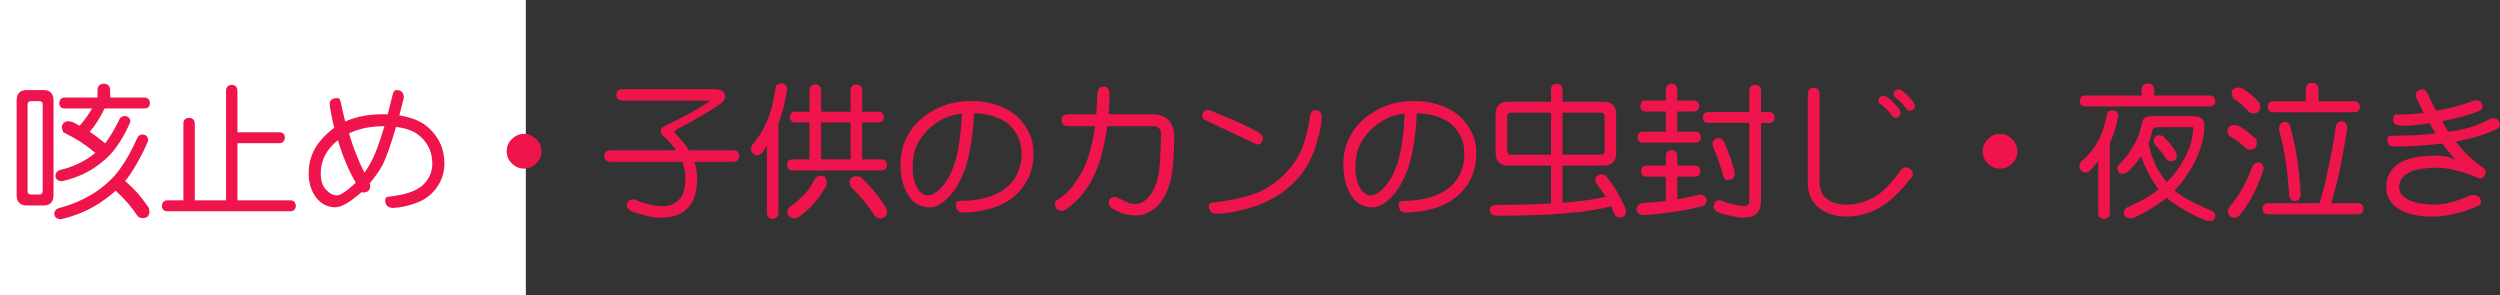 <?xml version="1.0" encoding="utf-8"?>
<!-- Generator: Adobe Illustrator 10.0, SVG Export Plug-In . SVG Version: 3.0.0 Build 76)  -->
<!DOCTYPE svg PUBLIC "-//W3C//DTD SVG 1.0//EN"    "http://www.w3.org/TR/2001/REC-SVG-20010904/DTD/svg10.dtd">
<svg 
	 xmlns:x="http://ns.adobe.com/Extensibility/1.0/" xmlns:i="http://ns.adobe.com/AdobeIllustrator/10.0/" xmlns:graph="http://ns.adobe.com/Graphs/1.0/" i:viewOrigin="0 32" i:rulerOrigin="0 0" i:pageBounds="0 32 320 0"
	 xmlns="http://www.w3.org/2000/svg" xmlns:xlink="http://www.w3.org/1999/xlink" xmlns:a="http://ns.adobe.com/AdobeSVGViewerExtensions/3.0/"
	 width="271.005" height="32" viewBox="0 0 271.005 32" overflow="visible" enable-background="new 0 0 271.005 32"
	 xml:space="preserve">
	<rect x="0" y="0" width="271.005" height="32" fill="#333333" stroke="none"/>
	<g id="レイヤー_1" i:layer="yes" i:editable="no" i:dimmedPercent="50" i:rgbTrio="#4F008000FFFF">
		<path i:knockout="Off" fill="#FFFFFF" d="M57,32H0V0h57V32z"/>
	</g>
	<g id="レイヤー_2" i:layer="yes" i:dimmedPercent="50" i:rgbTrio="#FFFF4F004F00">
		<g i:knockout="Off">
			<path i:knockout="Off" fill="#F0144D" d="M2.927,9.76h1.766c0.739,0,1.109,0.38,1.109,1.141v10.25c0,0.75-0.37,1.125-1.109,1.125
				H2.927c-0.75,0-1.125-0.375-1.125-1.125V10.9C1.802,10.14,2.177,9.76,2.927,9.76z M4.239,21.088c0.26,0,0.391-0.13,0.391-0.391
				v-9.375c0-0.239-0.13-0.359-0.391-0.359H3.38c-0.261,0-0.391,0.12-0.391,0.359v9.375c0,0.261,0.13,0.391,0.391,0.391H4.239z
				 M15.442,14.572c0.375,0.031,0.583,0.219,0.625,0.563c0,0.115-0.037,0.24-0.109,0.375c-0.552,1.25-1.172,2.386-1.859,3.406
				c-0.156,0.24-0.339,0.475-0.547,0.703c0.031,0.011,0.052,0.021,0.063,0.031c0.542,0.5,0.989,0.943,1.344,1.328
				c0.364,0.438,0.755,0.953,1.172,1.547c0.042,0.166,0.063,0.333,0.063,0.5c-0.042,0.375-0.25,0.583-0.625,0.625
				c-0.271,0-0.479-0.063-0.625-0.188c-0.386-0.563-0.745-1.042-1.078-1.438c-0.344-0.385-0.776-0.828-1.297-1.328
				c-0.011-0.01-0.016-0.021-0.016-0.031c-0.531,0.469-1.13,0.928-1.797,1.375c-1.219,0.791-2.615,1.369-4.188,1.734
				c-0.417-0.042-0.646-0.229-0.688-0.563c0.01-0.375,0.219-0.604,0.625-0.688c1.281-0.334,2.51-0.864,3.688-1.594
				c1.208-0.802,2.141-1.666,2.797-2.594c0.667-0.916,1.317-2.083,1.953-3.5C15.057,14.682,15.224,14.593,15.442,14.572z
				 M11.255,9.072c0.438,0.021,0.667,0.25,0.688,0.688v0.813h3.734c0.364,0.021,0.557,0.229,0.578,0.625
				c-0.021,0.365-0.214,0.552-0.578,0.563h-4.344c-0.479,1-1.016,1.844-1.609,2.531c0.01,0,0.026,0.005,0.047,0.016
				c0.51,0.344,1.047,0.75,1.609,1.219c0,0.011,0,0.021,0,0.031c0.052-0.052,0.099-0.114,0.141-0.188
				c0.5-0.667,0.989-1.51,1.469-2.531c0.135-0.156,0.307-0.245,0.516-0.266c0.375,0.031,0.583,0.219,0.625,0.563
				c0,0.083-0.031,0.183-0.094,0.297c-0.427,0.948-0.912,1.797-1.453,2.547C12,16.812,11.13,17.604,9.974,18.354
				c-0.948,0.584-2.042,1.016-3.281,1.297c-0.427-0.041-0.656-0.229-0.688-0.563c0.01-0.375,0.219-0.604,0.625-0.688
				c0.979-0.239,1.906-0.625,2.781-1.156c0.354-0.219,0.667-0.448,0.938-0.688c-0.063-0.021-0.115-0.052-0.156-0.094
				c-0.531-0.438-1.037-0.813-1.516-1.125c-0.469-0.292-1.073-0.625-1.813-1c-0.115-0.25-0.172-0.458-0.172-0.625
				c0.073-0.313,0.281-0.505,0.625-0.578c0.198,0,0.406,0.042,0.625,0.125c0.239,0.136,0.469,0.261,0.688,0.375
				c0.5-0.552,0.948-1.177,1.344-1.875H6.989c-0.354-0.01-0.542-0.198-0.563-0.563c0.021-0.396,0.208-0.604,0.563-0.625h3.578V9.76
				C10.588,9.322,10.817,9.093,11.255,9.072z"/>
			<path i:knockout="Off" fill="#F0144D" d="M25.114,9.197c0.396,0.021,0.604,0.229,0.625,0.625v4.516h4.563
				c0.364,0.011,0.557,0.198,0.578,0.563c-0.021,0.396-0.214,0.604-0.578,0.625h-4.563v6.188h5.766
				c0.354,0.011,0.542,0.219,0.563,0.625c-0.021,0.354-0.208,0.541-0.563,0.563H18.13c-0.365-0.021-0.558-0.209-0.578-0.563
				c0.021-0.406,0.213-0.614,0.578-0.625h1.75v-8.328c0.01-0.396,0.219-0.599,0.625-0.609c0.385,0.011,0.588,0.214,0.609,0.609
				v8.328h3.391V9.822C24.525,9.427,24.729,9.218,25.114,9.197z"/>
			<path i:knockout="Off" fill="#F0144D" d="M36.567,10.635c0.188,0,0.302,0.115,0.344,0.344c0.208,0.969,0.38,1.698,0.516,2.188
				c1.188-0.521,2.521-0.781,4-0.781h0.609c0.135-0.521,0.323-1.271,0.563-2.25c0.063-0.25,0.198-0.375,0.406-0.375
				c0.489,0,0.75,0.266,0.781,0.797c-0.042,0.156-0.083,0.323-0.125,0.5l-0.375,1.453c1.406,0.208,2.5,0.688,3.281,1.438
				c1.073,1.031,1.609,2.292,1.609,3.781c0,0.917-0.261,1.761-0.781,2.531c-0.563,0.823-1.344,1.412-2.344,1.766
				c-0.854,0.313-1.683,0.484-2.484,0.516c-0.542-0.031-0.813-0.313-0.813-0.844c0-0.229,0.12-0.354,0.359-0.375
				c1.677-0.177,2.88-0.563,3.609-1.156c0.76-0.656,1.141-1.469,1.141-2.438c0-1.156-0.417-2.12-1.25-2.891
				c-0.604-0.583-1.5-0.942-2.688-1.078c-0.573,2-1.078,3.412-1.516,4.234c-0.313,0.563-0.755,1.188-1.328,1.875
				c0.031,0.104,0.047,0.214,0.047,0.328c0,0.438-0.266,0.662-0.797,0.672c-0.052,0-0.094-0.016-0.125-0.047
				c-0.615,0.521-1.063,0.87-1.344,1.047c-0.563,0.385-1.073,0.588-1.531,0.609c-0.917-0.031-1.641-0.438-2.172-1.219
				c-0.469-0.697-0.703-1.516-0.703-2.453c0-1.229,0.354-2.323,1.063-3.281c0.458-0.614,1.031-1.172,1.719-1.672
				c-0.115-0.385-0.245-0.984-0.391-1.797c-0.073-0.313-0.109-0.573-0.109-0.781C35.739,10.849,36.015,10.635,36.567,10.635z
				 M36.63,15.197c-1.24,0.979-1.859,2.183-1.859,3.609c0,0.75,0.177,1.323,0.531,1.719c0.364,0.417,0.766,0.636,1.203,0.656
				c0.354,0.011,0.974-0.385,1.859-1.188c0.031-0.041,0.099-0.104,0.203-0.188C37.775,18.442,37.13,16.906,36.63,15.197z
				 M41.677,13.682c-1.521,0-2.802,0.261-3.844,0.781c0.458,1.552,1.016,2.969,1.672,4.25c0.333-0.458,0.635-0.969,0.906-1.531
				C40.755,16.505,41.177,15.338,41.677,13.682z"/>
			<path i:knockout="Off" fill="#F0144D" d="M56.817,14.51c0.469,0,0.906,0.188,1.313,0.563c0.375,0.386,0.563,0.828,0.563,1.328
				c0,0.511-0.188,0.948-0.563,1.313c-0.365,0.375-0.802,0.563-1.313,0.563c-0.521,0-0.964-0.188-1.328-0.563
				c-0.375-0.364-0.563-0.802-0.563-1.313c0-0.531,0.188-0.974,0.563-1.328C55.864,14.697,56.307,14.51,56.817,14.51z"/>
			<path i:knockout="Off" fill="#F0144D" d="M67.442,9.666h9.938c0.833,0,1.25,0.287,1.25,0.859
				c-0.042,0.198-0.156,0.391-0.344,0.578c-0.854,0.667-2.511,1.651-4.969,2.953c-0.136,0.083-0.203,0.183-0.203,0.297
				c0,0.031,0.057,0.099,0.172,0.203c0.583,0.604,1.047,1.183,1.391,1.734h4.828c0.396,0.011,0.604,0.219,0.625,0.625
				c-0.021,0.396-0.229,0.604-0.625,0.625h-4.234c0.198,0.563,0.297,1.141,0.297,1.734c0,1.448-0.313,2.511-0.938,3.188
				c-0.667,0.76-1.672,1.141-3.016,1.141c-0.823,0-1.927-0.25-3.313-0.75c-0.177-0.178-0.297-0.365-0.359-0.563
				c0.021-0.416,0.25-0.646,0.688-0.688c0.021,0,0.063,0,0.125,0c1.146,0.5,2.188,0.75,3.125,0.75c0.708,0,1.297-0.25,1.766-0.75
				c0.438-0.479,0.656-1.234,0.656-2.266c0-0.614-0.109-1.213-0.328-1.797H66.13c-0.406-0.021-0.62-0.229-0.641-0.625
				c0.021-0.406,0.234-0.614,0.641-0.625h7.172c-0.375-0.51-0.854-1.042-1.438-1.594c-0.146-0.156-0.229-0.292-0.25-0.406
				c0-0.26,0.114-0.458,0.344-0.594c2.031-0.948,3.641-1.823,4.828-2.625c0.094-0.031,0.141-0.083,0.141-0.156h-9.484
				c-0.406-0.031-0.615-0.239-0.625-0.625C66.828,9.906,67.036,9.697,67.442,9.666z"/>
			<path i:knockout="Off" fill="#F0144D" d="M84.708,9.041c0.375,0.021,0.583,0.208,0.625,0.563
				c-0.208,1.386-0.49,2.542-0.844,3.469c-0.031,0.094-0.068,0.188-0.109,0.281v9.75c-0.021,0.396-0.229,0.604-0.625,0.625
				c-0.386-0.021-0.594-0.229-0.625-0.625v-7.313c-0.156,0.25-0.318,0.495-0.484,0.734c-0.177,0.208-0.386,0.318-0.625,0.328
				c-0.344-0.094-0.552-0.302-0.625-0.625c0-0.146,0.057-0.333,0.172-0.563c0.688-0.771,1.234-1.667,1.641-2.688
				c0.344-0.771,0.635-1.917,0.875-3.438C84.104,9.229,84.312,9.062,84.708,9.041z M95.271,12.104
				c0.344,0.011,0.526,0.214,0.547,0.609c-0.021,0.354-0.203,0.542-0.547,0.563h-1.813v4h2.125c0.354,0.021,0.542,0.229,0.563,0.625
				c-0.021,0.365-0.208,0.558-0.563,0.578h-9.688c-0.365-0.021-0.552-0.213-0.563-0.578c0.01-0.396,0.198-0.604,0.563-0.625h1.859
				v-4h-1.547c-0.365-0.021-0.558-0.208-0.578-0.563c0.021-0.396,0.213-0.599,0.578-0.609h1.547V9.775
				c0.021-0.396,0.229-0.604,0.625-0.625c0.396,0.021,0.604,0.229,0.625,0.625v2.328h3.203V9.775
				c0.01-0.396,0.219-0.604,0.625-0.625c0.396,0.021,0.604,0.229,0.625,0.625v2.328H95.271z M89.005,19.041
				c0.375,0.031,0.583,0.24,0.625,0.625c0,0.115-0.016,0.261-0.047,0.438c-0.438,0.792-0.88,1.433-1.328,1.922
				c-0.458,0.521-1.016,1.025-1.672,1.516c-0.219,0.083-0.427,0.125-0.625,0.125c-0.302-0.115-0.511-0.303-0.625-0.563
				c0-0.292,0.099-0.521,0.297-0.688c0.354-0.26,0.672-0.51,0.953-0.75c0.417-0.375,0.734-0.703,0.953-0.984
				c0.25-0.322,0.531-0.771,0.844-1.344C88.494,19.141,88.703,19.041,89.005,19.041z M89.005,17.275h3.203v-4h-3.203V17.275z
				 M92.708,19.104c0.198,0,0.406,0.037,0.625,0.109c0.594,0.573,1.083,1.094,1.469,1.563c0.396,0.5,0.823,1.089,1.281,1.766
				c0.042,0.166,0.063,0.333,0.063,0.5c-0.042,0.375-0.25,0.583-0.625,0.625c-0.281,0-0.49-0.063-0.625-0.188
				c-0.427-0.646-0.833-1.198-1.219-1.656c-0.365-0.458-0.833-0.969-1.406-1.531c-0.125-0.25-0.188-0.458-0.188-0.625
				C92.156,19.354,92.364,19.166,92.708,19.104z"/>
			<path i:knockout="Off" fill="#F0144D" d="M105.302,10.947c1.114,0,2.161,0.193,3.141,0.578c1.094,0.438,1.938,1.073,2.531,1.906
				c0.708,0.927,1.063,1.99,1.063,3.188c0,1.479-0.422,2.75-1.266,3.813c-0.833,1.053-1.958,1.775-3.375,2.172
				c-1.011,0.281-2.005,0.427-2.984,0.438c-0.521,0.01-0.781-0.287-0.781-0.891c0-0.25,0.146-0.375,0.438-0.375
				c1.271,0,2.375-0.166,3.313-0.5c1.125-0.406,1.963-1,2.516-1.781c0.573-0.854,0.854-1.813,0.844-2.875
				c-0.011-0.896-0.245-1.677-0.703-2.344c-0.448-0.698-1.089-1.203-1.922-1.516c-0.719-0.302-1.563-0.463-2.531-0.484
				c-0.104,2.458-0.443,4.511-1.016,6.156c-0.542,1.469-1.261,2.578-2.156,3.328c-0.573,0.489-1.125,0.729-1.656,0.719
				c-1.094-0.011-1.917-0.547-2.469-1.609c-0.448-0.844-0.672-1.864-0.672-3.063c0-1.396,0.396-2.651,1.188-3.766
				c0.771-1.063,1.813-1.875,3.125-2.438C102.937,11.166,104.062,10.947,105.302,10.947z M100.646,21.182
				c0.385-0.01,0.838-0.281,1.359-0.813c0.677-0.719,1.198-1.692,1.563-2.922c0.375-1.302,0.609-3.016,0.703-5.141
				c-0.802,0.115-1.412,0.276-1.828,0.484c-0.99,0.448-1.839,1.146-2.547,2.094c-0.646,0.854-0.969,1.948-0.969,3.281
				c0,0.875,0.161,1.6,0.484,2.172C99.744,20.911,100.156,21.192,100.646,21.182z"/>
			<path i:knockout="Off" fill="#F0144D" d="M115.864,12.385h2.984c0.021-0.469,0.057-1.203,0.109-2.203
				c0.042-0.531,0.26-0.797,0.656-0.797c0.427,0,0.646,0.266,0.656,0.797c0.01,0.552-0.021,1.287-0.094,2.203h4.734
				c0.75,0,1.328,0.203,1.734,0.609c0.427,0.417,0.641,1.005,0.641,1.766c0,2.042-0.125,3.609-0.375,4.703
				c-0.24,1.084-0.662,1.969-1.266,2.656c-0.688,0.813-1.537,1.224-2.547,1.234c-0.708,0.01-1.427-0.167-2.156-0.531
				c-0.5-0.271-0.75-0.526-0.75-0.766s0.057-0.416,0.172-0.531c0.125-0.125,0.307-0.188,0.547-0.188
				c0.063,0,0.338,0.131,0.828,0.391c0.531,0.271,0.995,0.401,1.391,0.391c0.667-0.041,1.239-0.438,1.719-1.188
				c0.364-0.604,0.614-1.297,0.75-2.078c0.125-0.729,0.213-2.167,0.266-4.313c0.01-0.573-0.297-0.859-0.922-0.859h-4.906
				c-0.333,2.177-0.755,3.839-1.266,4.984c-0.531,1.229-1.229,2.266-2.094,3.109c-0.729,0.688-1.224,1.047-1.484,1.078
				c-0.552,0-0.828-0.276-0.828-0.828c0-0.135,0.13-0.281,0.391-0.438c0.854-0.521,1.672-1.458,2.453-2.813
				c0.489-0.844,0.885-1.953,1.188-3.328c0.104-0.438,0.213-1.026,0.328-1.766h-2.859c-0.531,0-0.797-0.219-0.797-0.656
				C115.067,12.599,115.333,12.385,115.864,12.385z"/>
			<path i:knockout="Off" fill="#F0144D" d="M130.958,11.916c0.135,0,0.323,0.063,0.563,0.188c0.864,0.354,1.724,0.719,2.578,1.094
				c1.052,0.458,1.885,0.88,2.5,1.266c0.167,0.104,0.266,0.245,0.297,0.422c0,0.511-0.214,0.771-0.641,0.781
				c-0.042-0.01-0.281-0.125-0.719-0.344c-0.104-0.042-1.75-0.817-4.938-2.328c-0.177-0.083-0.266-0.192-0.266-0.328
				C130.333,12.166,130.541,11.916,130.958,11.916z M142.567,11.947c0.469,0,0.708,0.25,0.719,0.75
				c0.01,0.542-0.172,1.464-0.547,2.766c-0.386,1.333-0.927,2.448-1.625,3.344c-1.458,1.928-3.552,3.229-6.281,3.906
				c-1.292,0.322-2.287,0.474-2.984,0.453c-0.542-0.011-0.813-0.308-0.813-0.891c0-0.177,0.141-0.281,0.422-0.313
				c1.875-0.219,3.385-0.536,4.531-0.953c1.188-0.447,2.224-1.109,3.109-1.984c1.01-1,1.713-2.031,2.109-3.094
				c0.375-1.073,0.635-2.125,0.781-3.156C142.052,12.224,142.244,11.947,142.567,11.947z"/>
			<path i:knockout="Off" fill="#F0144D" d="M153.302,10.947c1.114,0,2.161,0.193,3.141,0.578c1.094,0.438,1.938,1.073,2.531,1.906
				c0.708,0.927,1.063,1.99,1.063,3.188c0,1.479-0.422,2.75-1.266,3.813c-0.833,1.053-1.958,1.775-3.375,2.172
				c-1.011,0.281-2.005,0.427-2.984,0.438c-0.521,0.01-0.781-0.287-0.781-0.891c0-0.25,0.146-0.375,0.438-0.375
				c1.271,0,2.375-0.166,3.313-0.5c1.125-0.406,1.963-1,2.516-1.781c0.573-0.854,0.854-1.813,0.844-2.875
				c-0.011-0.896-0.245-1.677-0.703-2.344c-0.448-0.698-1.089-1.203-1.922-1.516c-0.719-0.302-1.563-0.463-2.531-0.484
				c-0.104,2.458-0.443,4.511-1.016,6.156c-0.542,1.469-1.261,2.578-2.156,3.328c-0.573,0.489-1.125,0.729-1.656,0.719
				c-1.094-0.011-1.917-0.547-2.469-1.609c-0.448-0.844-0.672-1.864-0.672-3.063c0-1.396,0.396-2.651,1.188-3.766
				c0.771-1.063,1.813-1.875,3.125-2.438C150.937,11.166,152.062,10.947,153.302,10.947z M148.646,21.182
				c0.385-0.01,0.838-0.281,1.359-0.813c0.677-0.719,1.198-1.692,1.563-2.922c0.375-1.302,0.609-3.016,0.703-5.141
				c-0.802,0.115-1.412,0.276-1.828,0.484c-0.99,0.448-1.839,1.146-2.547,2.094c-0.646,0.854-0.969,1.948-0.969,3.281
				c0,0.875,0.161,1.6,0.484,2.172C147.744,20.911,148.156,21.192,148.646,21.182z"/>
			<path i:knockout="Off" fill="#F0144D" d="M163.505,11.025h4.625V9.713c0.011-0.406,0.219-0.62,0.625-0.641
				c0.396,0.021,0.604,0.234,0.625,0.641v1.313h4.422c0.927,0,1.391,0.458,1.391,1.375v4.172c0,0.917-0.464,1.375-1.391,1.375
				h-4.422v4.031c1.906-0.146,3.464-0.359,4.672-0.641c-0.261-0.427-0.573-0.891-0.938-1.391c-0.125-0.208-0.188-0.396-0.188-0.563
				c0.073-0.26,0.266-0.422,0.578-0.484c0.177,0,0.364,0.042,0.563,0.125c0.458,0.604,0.839,1.141,1.141,1.609
				c0.302,0.542,0.63,1.172,0.984,1.891c0.042,0.166,0.063,0.333,0.063,0.5c-0.052,0.333-0.261,0.521-0.625,0.563
				c-0.219,0-0.391-0.068-0.516-0.203c-0.167-0.365-0.328-0.709-0.484-1.031c-2.448,0.688-6.536,1.031-12.266,1.031
				c-0.573,0-0.864-0.203-0.875-0.609c0.011-0.365,0.261-0.553,0.75-0.563c2.208,0,4.172-0.053,5.891-0.156v-4.109h-4.625
				c-0.917,0-1.375-0.458-1.375-1.375V12.4C162.13,11.484,162.588,11.025,163.505,11.025z M168.13,16.775v-4.563h-4.328
				c-0.281,0-0.422,0.141-0.422,0.422v3.703c0,0.292,0.141,0.438,0.422,0.438H168.13z M173.505,16.775
				c0.292,0,0.438-0.146,0.438-0.438v-3.703c0-0.281-0.146-0.422-0.438-0.422h-4.125v4.563H173.505z"/>
			<path i:knockout="Off" fill="#F0144D" d="M183.755,17.947c0.354,0.021,0.542,0.229,0.563,0.625
				c-0.021,0.365-0.208,0.558-0.563,0.578h-1.938v2.453c0.823-0.146,1.636-0.317,2.438-0.516c0.448,0.011,0.698,0.219,0.75,0.625
				c-0.042,0.406-0.271,0.635-0.688,0.688c-1.854,0.469-3.911,0.775-6.172,0.922c-0.438-0.042-0.688-0.25-0.75-0.625
				c0.042-0.375,0.271-0.604,0.688-0.688c0.844-0.041,1.677-0.114,2.5-0.219V19.15h-2.141c-0.354-0.021-0.536-0.213-0.547-0.578
				c0.011-0.396,0.192-0.604,0.547-0.625h2.141V16.9c0.011-0.406,0.219-0.614,0.625-0.625c0.386,0.011,0.589,0.219,0.609,0.625
				v1.047H183.755z M183.63,10.9c0.364,0.011,0.558,0.219,0.578,0.625c-0.021,0.344-0.214,0.531-0.578,0.563h-1.813v2.188h2
				c0.354,0.011,0.542,0.219,0.563,0.625c-0.021,0.354-0.208,0.542-0.563,0.563h-5.734c-0.364-0.021-0.558-0.208-0.578-0.563
				c0.021-0.406,0.214-0.614,0.578-0.625h2.5v-2.188h-2.203c-0.354-0.031-0.542-0.219-0.563-0.563
				c0.021-0.406,0.208-0.614,0.563-0.625h2.203V9.713c0.011-0.406,0.219-0.62,0.625-0.641c0.386,0.021,0.589,0.234,0.609,0.641V10.9
				H183.63z M191.817,12.15c0.354,0.011,0.542,0.219,0.563,0.625c-0.021,0.344-0.208,0.526-0.563,0.547h-0.922v8.453
				c0,1.208-0.609,1.813-1.828,1.813c-0.761,0-1.755-0.209-2.984-0.625c-0.177-0.219-0.286-0.365-0.328-0.438
				c0.021-0.521,0.208-0.791,0.563-0.813c0.063,0,0.146,0.006,0.25,0.016c0.917,0.386,1.729,0.588,2.438,0.609
				c0.417,0,0.625-0.208,0.625-0.625v-8.391h-4.5c-0.354-0.021-0.536-0.203-0.547-0.547c0.011-0.406,0.192-0.614,0.547-0.625h4.5
				V9.76c0.021-0.354,0.234-0.542,0.641-0.563c0.386,0.021,0.594,0.208,0.625,0.563v2.391H191.817z M186.255,14.963
				c0.208,0,0.401,0.099,0.578,0.297c0.323,0.625,0.719,1.708,1.188,3.25v0.516c-0.052,0.303-0.281,0.469-0.688,0.5
				c-0.208,0-0.375-0.109-0.5-0.328c-0.375-1.375-0.734-2.411-1.078-3.109c-0.073-0.219-0.114-0.385-0.125-0.5
				C185.672,15.203,185.88,14.994,186.255,14.963z"/>
			<path i:knockout="Off" fill="#F0144D" d="M196.63,9.51c0.417,0,0.625,0.261,0.625,0.781v9.438c0,0.761,0.214,1.334,0.641,1.719
				c0.552,0.49,1.333,0.734,2.344,0.734c0.886,0,1.817-0.244,2.797-0.734c0.886-0.447,1.917-1.479,3.094-3.094
				c0.114-0.146,0.224-0.219,0.328-0.219c0.573,0,0.875,0.292,0.906,0.875c-0.031,0.084-0.109,0.193-0.234,0.328
				c-1.281,1.625-2.469,2.714-3.563,3.266c-1.136,0.583-2.245,0.875-3.328,0.875c-1.375,0-2.469-0.381-3.281-1.141
				c-0.667-0.646-1-1.516-1-2.609v-9.438C195.958,9.771,196.182,9.51,196.63,9.51z M204.239,10.385c0.208,0,0.594,0.292,1.156,0.875
				c0.386,0.406,0.599,0.708,0.641,0.906c-0.042,0.396-0.239,0.599-0.594,0.609c-0.156-0.042-0.271-0.114-0.344-0.219
				c-0.354-0.51-0.792-0.953-1.313-1.328c-0.104-0.063-0.156-0.146-0.156-0.25C203.63,10.583,203.833,10.385,204.239,10.385z
				 M205.864,9.697c0.177,0,0.547,0.281,1.109,0.844c0.364,0.375,0.567,0.677,0.609,0.906c-0.011,0.365-0.214,0.547-0.609,0.547
				c-0.125-0.01-0.224-0.067-0.297-0.172c-0.364-0.489-0.781-0.917-1.25-1.281c-0.094-0.073-0.141-0.156-0.141-0.25
				C205.286,9.896,205.479,9.697,205.864,9.697z"/>
			<path i:knockout="Off" fill="#F0144D" d="M216.817,14.51c0.469,0,0.906,0.188,1.313,0.563c0.375,0.386,0.563,0.828,0.563,1.328
				c0,0.511-0.188,0.948-0.563,1.313c-0.364,0.375-0.802,0.563-1.313,0.563c-0.521,0-0.964-0.188-1.328-0.563
				c-0.375-0.364-0.563-0.802-0.563-1.313c0-0.531,0.188-0.974,0.563-1.328C215.864,14.697,216.307,14.51,216.817,14.51z"/>
			<path i:knockout="Off" fill="#F0144D" d="M229.005,11.963c0.375,0.021,0.583,0.208,0.625,0.563
				c-0.219,1.188-0.526,2.172-0.922,2.953v0.016v7.672c-0.021,0.354-0.229,0.541-0.625,0.563c-0.406-0.021-0.614-0.209-0.625-0.563
				v-5.688c-0.25,0.303-0.521,0.615-0.813,0.938c-0.177,0.198-0.386,0.297-0.625,0.297c-0.344-0.083-0.552-0.286-0.625-0.609
				c0-0.146,0.058-0.333,0.172-0.563c0.771-0.635,1.386-1.38,1.844-2.234c0.396-0.625,0.719-1.573,0.969-2.844
				C228.411,12.15,228.619,11.984,229.005,11.963z M232.833,9.041c0.427,0.011,0.656,0.24,0.688,0.688v0.625h6.063
				c0.354,0.011,0.542,0.219,0.563,0.625c-0.021,0.354-0.208,0.542-0.563,0.563h-13.563c-0.364-0.021-0.552-0.208-0.563-0.563
				c0.011-0.406,0.198-0.614,0.563-0.625h6.125V9.729C232.156,9.281,232.385,9.052,232.833,9.041z M233.333,12.588h4.422
				c0.802,0,1.203,0.339,1.203,1.016c0,0.75-0.12,1.49-0.359,2.219c-0.302,1.042-0.792,2.058-1.469,3.047
				c-0.396,0.636-0.87,1.225-1.422,1.766c0.823,0.709,2.136,1.428,3.938,2.156c0.313,0.125,0.479,0.307,0.5,0.547
				c-0.021,0.396-0.208,0.604-0.563,0.625c-0.063,0-0.214-0.021-0.453-0.063c-1.011-0.396-1.911-0.85-2.703-1.359
				c-0.614-0.375-1.136-0.739-1.563-1.094c-0.136,0.104-0.276,0.209-0.422,0.313c-0.989,0.739-2.026,1.354-3.109,1.844
				c-0.188,0.041-0.354,0.063-0.5,0.063c-0.344-0.073-0.552-0.261-0.625-0.563c0.021-0.281,0.146-0.49,0.375-0.625
				c1.333-0.572,2.38-1.156,3.141-1.75c0.104-0.063,0.198-0.13,0.281-0.203c-0.5-0.646-0.948-1.38-1.344-2.203
				c-0.229-0.479-0.411-0.942-0.547-1.391c-0.396,0.573-0.864,1.125-1.406,1.656c-0.198,0.178-0.427,0.266-0.688,0.266
				c-0.292-0.063-0.458-0.25-0.5-0.563c0-0.104,0.036-0.234,0.109-0.391c0.625-0.563,1.151-1.224,1.578-1.984
				c0.489-0.792,0.817-1.661,0.984-2.609C232.266,12.828,232.646,12.588,233.333,12.588z M232.896,15.525
				c0.021,0.063,0.036,0.13,0.047,0.203c0.198,0.875,0.484,1.693,0.859,2.453c0.333,0.584,0.692,1.109,1.078,1.578
				c0.386-0.385,0.75-0.807,1.094-1.266c0.688-0.969,1.161-1.87,1.422-2.703c0.239-0.729,0.359-1.396,0.359-2h-3.859
				c-0.323,0-0.511,0.094-0.563,0.281C233.229,14.604,233.083,15.088,232.896,15.525z M233.958,14.65
				c0.188,0,0.375,0.047,0.563,0.141c0.292,0.302,0.536,0.573,0.734,0.813c0.198,0.25,0.411,0.558,0.641,0.922
				c0.042,0.156,0.063,0.308,0.063,0.453c-0.042,0.303-0.229,0.469-0.563,0.5c-0.219,0-0.386-0.047-0.5-0.141
				c-0.208-0.333-0.411-0.625-0.609-0.875c-0.177-0.229-0.411-0.495-0.703-0.797c-0.083-0.208-0.125-0.38-0.125-0.516
				C233.521,14.89,233.688,14.724,233.958,14.65z"/>
			<path i:knockout="Off" fill="#F0144D" d="M242.083,13.541c0.198,0,0.406,0.042,0.625,0.125c0.406,0.24,0.734,0.458,0.984,0.656
				c0.281,0.219,0.578,0.479,0.891,0.781c0.042,0.156,0.063,0.323,0.063,0.5c-0.042,0.375-0.25,0.583-0.625,0.625
				c-0.281,0-0.489-0.067-0.625-0.203c-0.281-0.26-0.547-0.489-0.797-0.688c-0.261-0.177-0.583-0.385-0.969-0.625
				c-0.114-0.239-0.172-0.442-0.172-0.609C241.531,13.791,241.739,13.604,242.083,13.541z M244.771,17.604
				c0.396,0.021,0.604,0.25,0.625,0.688c-0.021,0.063-0.047,0.146-0.078,0.25c-0.417,1.209-0.859,2.214-1.328,3.016
				c-0.427,0.739-0.854,1.354-1.281,1.844c-0.167,0.135-0.354,0.203-0.563,0.203c-0.364-0.063-0.578-0.271-0.641-0.625
				c0.011-0.198,0.073-0.386,0.188-0.563c0.511-0.594,0.958-1.234,1.344-1.922c0.323-0.51,0.692-1.307,1.109-2.391
				C244.229,17.822,244.438,17.656,244.771,17.604z M242.521,9.479c0.208,0,0.411,0.042,0.609,0.125
				c0.396,0.261,0.724,0.5,0.984,0.719c0.25,0.229,0.526,0.505,0.828,0.828c0.042,0.167,0.063,0.339,0.063,0.516
				c-0.042,0.375-0.25,0.583-0.625,0.625c-0.261,0-0.469-0.063-0.625-0.188c-0.261-0.292-0.516-0.547-0.766-0.766
				c-0.229-0.198-0.531-0.427-0.906-0.688c-0.125-0.239-0.188-0.448-0.188-0.625C241.969,9.734,242.177,9.552,242.521,9.479z
				 M253.817,13.15c0.396,0.021,0.604,0.25,0.625,0.688c-0.156,1.136-0.396,2.526-0.719,4.172c-0.261,1.313-0.599,2.651-1.016,4.016
				h2.938c0.354,0.021,0.542,0.229,0.563,0.625c-0.021,0.364-0.208,0.557-0.563,0.578h-9.828c-0.354-0.021-0.536-0.214-0.547-0.578
				c0.011-0.396,0.192-0.604,0.547-0.625h5.625c0.396-1.333,0.714-2.599,0.953-3.797c0.386-1.813,0.656-3.313,0.813-4.5
				C253.26,13.364,253.463,13.171,253.817,13.15z M250.646,8.979c0.427,0.011,0.656,0.24,0.688,0.688v1.313h3.938
				c0.344,0.011,0.526,0.219,0.547,0.625c-0.021,0.354-0.203,0.542-0.547,0.563h-8.891c-0.344-0.021-0.531-0.208-0.563-0.563
				c0.031-0.406,0.219-0.614,0.563-0.625h3.578V9.666C249.979,9.218,250.208,8.989,250.646,8.979z M247.692,13.213
				c0.271,0.011,0.458,0.162,0.563,0.453c0.479,1.719,0.808,3.49,0.984,5.313c0.104,1.042,0.156,1.75,0.156,2.125
				c-0.031,0.428-0.239,0.656-0.625,0.688c-0.406-0.052-0.614-0.281-0.625-0.688c-0.114-1.625-0.255-2.932-0.422-3.922
				c-0.136-0.896-0.354-1.922-0.656-3.078v-0.266C247.109,13.463,247.317,13.255,247.692,13.213z"/>
			<path i:knockout="Off" fill="#F0144D" d="M268.442,10.885c0.406,0,0.63,0.234,0.672,0.703c-0.011,0.198-0.141,0.349-0.391,0.453
				c-1.136,0.448-2.469,0.813-4,1.094c0.188,0.365,0.417,0.745,0.688,1.141c0.042,0,0.089-0.005,0.141-0.016
				c1.688-0.219,3.104-0.656,4.25-1.313c0.177-0.083,0.308-0.125,0.391-0.125c0.521,0,0.792,0.245,0.813,0.734
				c0,0.177-0.12,0.323-0.359,0.438c-1.344,0.625-2.828,1.073-4.453,1.344c0.896,1.146,1.875,2.084,2.938,2.813
				c0.188,0.146,0.297,0.281,0.328,0.406c-0.031,0.511-0.255,0.776-0.672,0.797c-0.104-0.041-0.239-0.099-0.406-0.172
				c-1.646-0.666-3.058-1-4.234-1c-1.011,0-1.859,0.109-2.547,0.328c-1.021,0.365-1.531,0.964-1.531,1.797
				c0,0.469,0.245,0.865,0.734,1.188c0.698,0.448,1.729,0.677,3.094,0.688c1.021,0.01,2.302-0.317,3.844-0.984
				c0.177-0.031,0.302-0.047,0.375-0.047c0.531,0,0.808,0.276,0.828,0.828c-0.031,0.167-0.188,0.302-0.469,0.406
				c-1.75,0.729-3.359,1.094-4.828,1.094c-1.75,0-3.067-0.354-3.953-1.063c-0.677-0.552-1.016-1.255-1.016-2.109
				c0-1.125,0.448-1.984,1.344-2.578c0.886-0.572,2.261-0.859,4.125-0.859c0.698,0,1.38,0.146,2.047,0.438
				c-0.531-0.563-1.011-1.146-1.438-1.75c-1.813,0.219-3.526,0.328-5.141,0.328c-0.552,0-0.828-0.234-0.828-0.703
				c0-0.313,0.136-0.469,0.406-0.469c1.813,0,3.427-0.083,4.844-0.25c-0.313-0.469-0.531-0.838-0.656-1.109
				c-1.229,0.188-2.234,0.281-3.016,0.281c-0.636-0.01-0.953-0.234-0.953-0.672c0-0.364,0.114-0.547,0.344-0.547
				c1.146,0,2.141-0.063,2.984-0.188c-0.239-0.448-0.474-0.932-0.703-1.453c-0.104-0.125-0.156-0.266-0.156-0.422
				c0-0.438,0.255-0.656,0.766-0.656c0.156,0,0.292,0.089,0.406,0.266c0.427,0.896,0.771,1.578,1.031,2.047
				c1.448-0.26,2.755-0.609,3.922-1.047C268.141,10.911,268.286,10.885,268.442,10.885z"/>
		</g>
	</g>
</svg>
